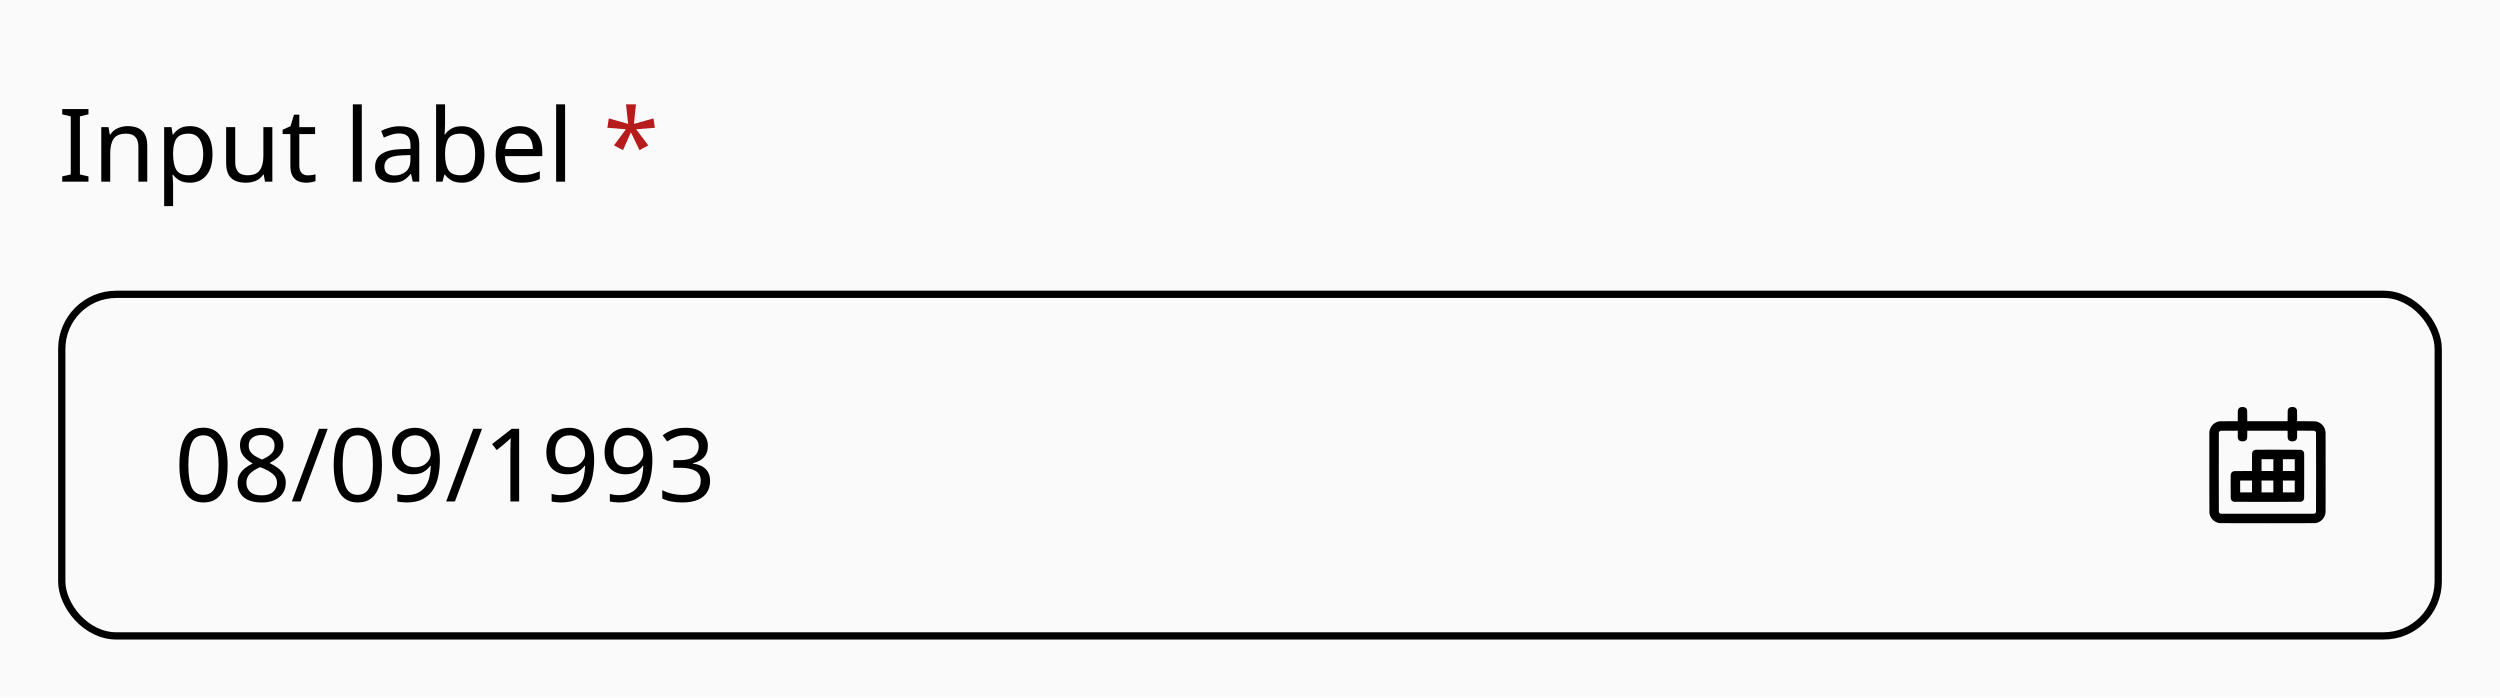 <svg xmlns="http://www.w3.org/2000/svg" fill="none" viewBox="0 0 344 96" height="96" width="344">
<rect fill="#FAFAFA" height="96" width="344"></rect>
<path fill="black" d="M12.172 25H8.56V24.272L9.736 24.006V16.012L8.56 15.732V15.004H12.172V15.732L10.996 16.012V24.006L12.172 24.272V25ZM17.546 17.356C18.442 17.356 19.119 17.575 19.576 18.014C20.034 18.453 20.262 19.153 20.262 20.114V25H19.044V20.198C19.044 18.994 18.484 18.392 17.364 18.392C16.534 18.392 15.96 18.625 15.642 19.092C15.325 19.559 15.166 20.231 15.166 21.108V25H13.934V17.496H14.928L15.11 18.518H15.18C15.423 18.126 15.759 17.837 16.188 17.65C16.617 17.454 17.07 17.356 17.546 17.356ZM26.158 17.356C27.082 17.356 27.824 17.678 28.384 18.322C28.954 18.966 29.238 19.937 29.238 21.234C29.238 22.513 28.954 23.483 28.384 24.146C27.824 24.809 27.078 25.14 26.144 25.14C25.566 25.14 25.085 25.033 24.702 24.818C24.329 24.603 24.035 24.347 23.82 24.048H23.736C23.746 24.207 23.76 24.407 23.778 24.65C23.806 24.893 23.82 25.103 23.82 25.28V28.36H22.588V17.496H23.596L23.764 18.518H23.82C24.044 18.191 24.338 17.916 24.702 17.692C25.066 17.468 25.552 17.356 26.158 17.356ZM25.934 18.392C25.169 18.392 24.628 18.607 24.31 19.036C23.993 19.465 23.83 20.119 23.82 20.996V21.234C23.82 22.158 23.97 22.872 24.268 23.376C24.576 23.871 25.141 24.118 25.962 24.118C26.41 24.118 26.784 23.997 27.082 23.754C27.381 23.502 27.6 23.157 27.74 22.718C27.89 22.279 27.964 21.78 27.964 21.22C27.964 20.361 27.796 19.675 27.46 19.162C27.134 18.649 26.625 18.392 25.934 18.392ZM37.474 17.496V25H36.466L36.284 24.006H36.228C35.985 24.398 35.649 24.687 35.22 24.874C34.79 25.051 34.333 25.14 33.848 25.14C32.942 25.14 32.261 24.925 31.804 24.496C31.346 24.057 31.118 23.362 31.118 22.41V17.496H32.364V22.326C32.364 23.521 32.919 24.118 34.03 24.118C34.86 24.118 35.434 23.885 35.752 23.418C36.078 22.951 36.242 22.279 36.242 21.402V17.496H37.474ZM42.362 24.132C42.549 24.132 42.74 24.118 42.936 24.09C43.132 24.062 43.291 24.025 43.412 23.978V24.916C43.281 24.981 43.095 25.033 42.852 25.07C42.609 25.117 42.376 25.14 42.152 25.14C41.76 25.14 41.396 25.075 41.06 24.944C40.733 24.804 40.467 24.566 40.262 24.23C40.057 23.894 39.954 23.423 39.954 22.816V18.448H38.89V17.86L39.968 17.37L40.458 15.774H41.186V17.496H43.356V18.448H41.186V22.788C41.186 23.245 41.293 23.586 41.508 23.81C41.732 24.025 42.017 24.132 42.362 24.132ZM49.783 25H48.551V14.36H49.783V25ZM55.003 17.37C55.917 17.37 56.594 17.571 57.033 17.972C57.471 18.373 57.691 19.013 57.691 19.89V25H56.795L56.557 23.936H56.501C56.174 24.347 55.829 24.65 55.465 24.846C55.101 25.042 54.606 25.14 53.981 25.14C53.299 25.14 52.735 24.963 52.287 24.608C51.839 24.244 51.615 23.679 51.615 22.914C51.615 22.167 51.909 21.593 52.497 21.192C53.085 20.781 53.99 20.557 55.213 20.52L56.487 20.478V20.03C56.487 19.405 56.351 18.971 56.081 18.728C55.81 18.485 55.427 18.364 54.933 18.364C54.541 18.364 54.167 18.425 53.813 18.546C53.458 18.658 53.127 18.789 52.819 18.938L52.441 18.014C52.767 17.837 53.155 17.687 53.603 17.566C54.051 17.435 54.517 17.37 55.003 17.37ZM56.473 21.332L55.367 21.374C54.433 21.411 53.785 21.561 53.421 21.822C53.066 22.083 52.889 22.452 52.889 22.928C52.889 23.348 53.015 23.656 53.267 23.852C53.528 24.048 53.859 24.146 54.261 24.146C54.886 24.146 55.409 23.973 55.829 23.628C56.258 23.273 56.473 22.732 56.473 22.004V21.332ZM61.24 14.36V16.95C61.24 17.267 61.231 17.566 61.212 17.846C61.203 18.117 61.189 18.331 61.17 18.49H61.24C61.455 18.173 61.749 17.907 62.122 17.692C62.496 17.477 62.976 17.37 63.564 17.37C64.498 17.37 65.244 17.697 65.804 18.35C66.374 18.994 66.658 19.96 66.658 21.248C66.658 22.536 66.374 23.507 65.804 24.16C65.235 24.813 64.488 25.14 63.564 25.14C62.976 25.14 62.496 25.033 62.122 24.818C61.749 24.603 61.455 24.347 61.24 24.048H61.142L60.89 25H60.008V14.36H61.24ZM63.354 18.392C62.552 18.392 61.996 18.621 61.688 19.078C61.39 19.535 61.24 20.245 61.24 21.206V21.262C61.24 22.186 61.39 22.895 61.688 23.39C61.996 23.875 62.561 24.118 63.382 24.118C64.054 24.118 64.554 23.871 64.88 23.376C65.216 22.881 65.384 22.167 65.384 21.234C65.384 19.339 64.708 18.392 63.354 18.392ZM71.52 17.356C72.154 17.356 72.705 17.496 73.172 17.776C73.638 18.056 73.993 18.453 74.236 18.966C74.488 19.47 74.614 20.063 74.614 20.744V21.486H69.476C69.494 22.335 69.709 22.984 70.12 23.432C70.54 23.871 71.123 24.09 71.87 24.09C72.346 24.09 72.766 24.048 73.13 23.964C73.503 23.871 73.886 23.74 74.278 23.572V24.65C73.895 24.818 73.517 24.939 73.144 25.014C72.77 25.098 72.327 25.14 71.814 25.14C71.095 25.14 70.465 24.995 69.924 24.706C69.382 24.417 68.958 23.987 68.65 23.418C68.351 22.849 68.202 22.144 68.202 21.304C68.202 20.483 68.337 19.778 68.608 19.19C68.888 18.602 69.275 18.149 69.77 17.832C70.274 17.515 70.857 17.356 71.52 17.356ZM71.506 18.364C70.918 18.364 70.451 18.555 70.106 18.938C69.77 19.311 69.569 19.834 69.504 20.506H73.326C73.316 19.871 73.167 19.358 72.878 18.966C72.588 18.565 72.131 18.364 71.506 18.364ZM77.756 25H76.524V14.36H77.756V25Z"></path>
<path fill="#B71C1C" d="M87.508 14.36L87.228 17.048L89.916 16.292L90.112 17.58L87.536 17.79L89.202 20.002L87.998 20.66L86.808 18.21L85.73 20.66L84.484 20.002L86.122 17.79L83.574 17.58L83.77 16.292L86.43 17.048L86.136 14.36H87.508Z"></path>
<path fill="black" d="M31.322 63.988C31.322 65.071 31.21 65.995 30.986 66.76C30.762 67.525 30.403 68.113 29.908 68.524C29.423 68.935 28.783 69.14 27.99 69.14C26.861 69.14 26.025 68.687 25.484 67.782C24.952 66.867 24.686 65.603 24.686 63.988C24.686 62.905 24.793 61.981 25.008 61.216C25.232 60.451 25.587 59.867 26.072 59.466C26.557 59.055 27.197 58.85 27.99 58.85C29.11 58.85 29.945 59.303 30.496 60.208C31.047 61.104 31.322 62.364 31.322 63.988ZM25.918 63.988C25.918 65.36 26.072 66.387 26.38 67.068C26.697 67.749 27.234 68.09 27.99 68.09C28.737 68.09 29.269 67.754 29.586 67.082C29.913 66.401 30.076 65.369 30.076 63.988C30.076 62.625 29.913 61.603 29.586 60.922C29.269 60.241 28.737 59.9 27.99 59.9C27.234 59.9 26.697 60.241 26.38 60.922C26.072 61.603 25.918 62.625 25.918 63.988ZM36.002 58.864C36.879 58.864 37.598 59.069 38.158 59.48C38.718 59.891 38.998 60.483 38.998 61.258C38.998 61.659 38.909 62.009 38.732 62.308C38.564 62.607 38.335 62.873 38.046 63.106C37.756 63.33 37.439 63.531 37.094 63.708C37.504 63.913 37.878 64.137 38.214 64.38C38.55 64.623 38.816 64.907 39.012 65.234C39.217 65.561 39.32 65.953 39.32 66.41C39.32 67.25 39.021 67.917 38.424 68.412C37.826 68.897 37.033 69.14 36.044 69.14C34.961 69.14 34.13 68.907 33.552 68.44C32.982 67.964 32.698 67.301 32.698 66.452C32.698 66.004 32.791 65.612 32.978 65.276C33.174 64.931 33.43 64.637 33.748 64.394C34.065 64.151 34.406 63.946 34.77 63.778C34.275 63.498 33.86 63.162 33.524 62.77C33.188 62.369 33.02 61.86 33.02 61.244C33.02 60.74 33.15 60.311 33.412 59.956C33.673 59.601 34.028 59.331 34.476 59.144C34.924 58.957 35.432 58.864 36.002 58.864ZM35.988 59.858C35.465 59.858 35.04 59.984 34.714 60.236C34.387 60.479 34.224 60.833 34.224 61.3C34.224 61.645 34.303 61.935 34.462 62.168C34.63 62.401 34.854 62.602 35.134 62.77C35.414 62.929 35.722 63.083 36.058 63.232C36.543 63.027 36.949 62.779 37.276 62.49C37.612 62.201 37.78 61.804 37.78 61.3C37.78 60.833 37.616 60.479 37.29 60.236C36.963 59.984 36.529 59.858 35.988 59.858ZM33.902 66.466C33.902 66.951 34.074 67.357 34.42 67.684C34.765 68.001 35.297 68.16 36.016 68.16C36.697 68.16 37.215 68.001 37.57 67.684C37.934 67.357 38.116 66.937 38.116 66.424C38.116 65.939 37.924 65.537 37.542 65.22C37.159 64.893 36.65 64.609 36.016 64.366L35.792 64.282C35.176 64.553 34.704 64.856 34.378 65.192C34.06 65.528 33.902 65.953 33.902 66.466ZM45.091 59.004L41.367 69H40.163L43.887 59.004H45.091ZM52.554 63.988C52.554 65.071 52.442 65.995 52.218 66.76C51.994 67.525 51.635 68.113 51.14 68.524C50.655 68.935 50.016 69.14 49.222 69.14C48.093 69.14 47.258 68.687 46.716 67.782C46.184 66.867 45.918 65.603 45.918 63.988C45.918 62.905 46.026 61.981 46.24 61.216C46.464 60.451 46.819 59.867 47.304 59.466C47.79 59.055 48.429 58.85 49.222 58.85C50.342 58.85 51.178 59.303 51.728 60.208C52.279 61.104 52.554 62.364 52.554 63.988ZM47.15 63.988C47.15 65.36 47.304 66.387 47.612 67.068C47.93 67.749 48.466 68.09 49.222 68.09C49.969 68.09 50.501 67.754 50.818 67.082C51.145 66.401 51.308 65.369 51.308 63.988C51.308 62.625 51.145 61.603 50.818 60.922C50.501 60.241 49.969 59.9 49.222 59.9C48.466 59.9 47.93 60.241 47.612 60.922C47.304 61.603 47.15 62.625 47.15 63.988ZM60.524 63.274C60.524 63.993 60.459 64.702 60.328 65.402C60.207 66.093 59.978 66.723 59.642 67.292C59.316 67.852 58.849 68.3 58.242 68.636C57.645 68.972 56.875 69.14 55.932 69.14C55.745 69.14 55.526 69.126 55.274 69.098C55.022 69.079 54.822 69.047 54.672 69V67.95C55.036 68.071 55.447 68.132 55.904 68.132C56.557 68.132 57.094 68.025 57.514 67.81C57.944 67.595 58.284 67.306 58.536 66.942C58.788 66.569 58.97 66.139 59.082 65.654C59.194 65.159 59.26 64.641 59.278 64.1H59.194C58.98 64.417 58.681 64.693 58.298 64.926C57.916 65.15 57.421 65.262 56.814 65.262C55.956 65.262 55.26 65.001 54.728 64.478C54.206 63.946 53.944 63.199 53.944 62.238C53.944 61.538 54.075 60.936 54.336 60.432C54.597 59.928 54.966 59.541 55.442 59.27C55.928 58.999 56.492 58.864 57.136 58.864C57.771 58.864 58.345 59.027 58.858 59.354C59.371 59.671 59.778 60.157 60.076 60.81C60.375 61.454 60.524 62.275 60.524 63.274ZM57.136 59.9C56.557 59.9 56.081 60.091 55.708 60.474C55.344 60.857 55.162 61.44 55.162 62.224C55.162 62.868 55.316 63.377 55.624 63.75C55.941 64.114 56.427 64.296 57.08 64.296C57.528 64.296 57.916 64.207 58.242 64.03C58.569 63.843 58.821 63.61 58.998 63.33C59.185 63.05 59.278 62.761 59.278 62.462C59.278 62.061 59.199 61.664 59.04 61.272C58.882 60.88 58.644 60.553 58.326 60.292C58.009 60.031 57.612 59.9 57.136 59.9ZM66.324 59.004L62.6 69H61.396L65.12 59.004H66.324ZM71.435 69H70.231V62.014C70.231 61.613 70.236 61.291 70.245 61.048C70.254 60.805 70.268 60.553 70.287 60.292C70.138 60.441 69.998 60.567 69.867 60.67C69.746 60.773 69.596 60.903 69.419 61.062L68.355 61.93L67.711 61.104L70.413 59.004H71.435V69ZM81.757 63.274C81.757 63.993 81.691 64.702 81.561 65.402C81.439 66.093 81.211 66.723 80.875 67.292C80.548 67.852 80.081 68.3 79.475 68.636C78.877 68.972 78.107 69.14 77.165 69.14C76.978 69.14 76.759 69.126 76.507 69.098C76.255 69.079 76.054 69.047 75.905 69V67.95C76.269 68.071 76.679 68.132 77.137 68.132C77.79 68.132 78.327 68.025 78.747 67.81C79.176 67.595 79.517 67.306 79.769 66.942C80.021 66.569 80.203 66.139 80.315 65.654C80.427 65.159 80.492 64.641 80.511 64.1H80.427C80.212 64.417 79.913 64.693 79.531 64.926C79.148 65.15 78.653 65.262 78.047 65.262C77.188 65.262 76.493 65.001 75.961 64.478C75.438 63.946 75.177 63.199 75.177 62.238C75.177 61.538 75.307 60.936 75.569 60.432C75.83 59.928 76.199 59.541 76.675 59.27C77.16 58.999 77.725 58.864 78.369 58.864C79.003 58.864 79.577 59.027 80.091 59.354C80.604 59.671 81.01 60.157 81.309 60.81C81.607 61.454 81.757 62.275 81.757 63.274ZM78.369 59.9C77.79 59.9 77.314 60.091 76.941 60.474C76.577 60.857 76.395 61.44 76.395 62.224C76.395 62.868 76.549 63.377 76.857 63.75C77.174 64.114 77.659 64.296 78.313 64.296C78.761 64.296 79.148 64.207 79.475 64.03C79.801 63.843 80.053 63.61 80.231 63.33C80.417 63.05 80.511 62.761 80.511 62.462C80.511 62.061 80.431 61.664 80.273 61.272C80.114 60.88 79.876 60.553 79.559 60.292C79.241 60.031 78.845 59.9 78.369 59.9ZM89.768 63.274C89.768 63.993 89.703 64.702 89.572 65.402C89.451 66.093 89.222 66.723 88.886 67.292C88.56 67.852 88.093 68.3 87.486 68.636C86.889 68.972 86.119 69.14 85.176 69.14C84.99 69.14 84.77 69.126 84.518 69.098C84.266 69.079 84.066 69.047 83.916 69V67.95C84.28 68.071 84.691 68.132 85.148 68.132C85.802 68.132 86.338 68.025 86.758 67.81C87.188 67.595 87.528 67.306 87.78 66.942C88.032 66.569 88.214 66.139 88.326 65.654C88.438 65.159 88.504 64.641 88.522 64.1H88.438C88.224 64.417 87.925 64.693 87.542 64.926C87.16 65.15 86.665 65.262 86.058 65.262C85.2 65.262 84.504 65.001 83.972 64.478C83.45 63.946 83.188 63.199 83.188 62.238C83.188 61.538 83.319 60.936 83.58 60.432C83.842 59.928 84.21 59.541 84.686 59.27C85.172 58.999 85.736 58.864 86.38 58.864C87.015 58.864 87.589 59.027 88.102 59.354C88.616 59.671 89.022 60.157 89.32 60.81C89.619 61.454 89.768 62.275 89.768 63.274ZM86.38 59.9C85.802 59.9 85.326 60.091 84.952 60.474C84.588 60.857 84.406 61.44 84.406 62.224C84.406 62.868 84.56 63.377 84.868 63.75C85.186 64.114 85.671 64.296 86.324 64.296C86.772 64.296 87.16 64.207 87.486 64.03C87.813 63.843 88.065 63.61 88.242 63.33C88.429 63.05 88.522 62.761 88.522 62.462C88.522 62.061 88.443 61.664 88.284 61.272C88.126 60.88 87.888 60.553 87.57 60.292C87.253 60.031 86.856 59.9 86.38 59.9ZM97.402 61.342C97.402 62.014 97.211 62.551 96.828 62.952C96.455 63.344 95.955 63.605 95.33 63.736V63.792C96.123 63.885 96.716 64.137 97.108 64.548C97.509 64.959 97.71 65.495 97.71 66.158C97.71 66.746 97.575 67.264 97.304 67.712C97.033 68.16 96.613 68.51 96.044 68.762C95.484 69.014 94.761 69.14 93.874 69.14C93.351 69.14 92.866 69.098 92.418 69.014C91.97 68.939 91.541 68.799 91.13 68.594V67.446C91.55 67.661 92.003 67.824 92.488 67.936C92.973 68.048 93.44 68.104 93.888 68.104C94.784 68.104 95.428 67.931 95.82 67.586C96.221 67.231 96.422 66.746 96.422 66.13C96.422 65.505 96.175 65.057 95.68 64.786C95.195 64.506 94.509 64.366 93.622 64.366H92.656V63.316H93.636C94.457 63.316 95.078 63.143 95.498 62.798C95.927 62.453 96.142 61.995 96.142 61.426C96.142 60.941 95.979 60.567 95.652 60.306C95.325 60.035 94.882 59.9 94.322 59.9C93.781 59.9 93.319 59.979 92.936 60.138C92.553 60.297 92.175 60.497 91.802 60.74L91.186 59.9C91.541 59.62 91.979 59.377 92.502 59.172C93.034 58.967 93.636 58.864 94.308 58.864C95.353 58.864 96.128 59.097 96.632 59.564C97.145 60.031 97.402 60.623 97.402 61.342Z"></path>
<path fill="black" d="M308.464 56.004C308.184 56.036 308.021 56.159 307.951 56.393C307.921 56.493 307.921 56.479 307.919 57.24L307.916 57.958L306.693 57.96C305.359 57.962 305.447 57.96 305.28 57.997C305.041 58.05 304.807 58.162 304.611 58.317C304.532 58.379 304.393 58.523 304.332 58.605C304.254 58.71 304.223 58.761 304.166 58.877C304.079 59.054 304.022 59.256 304.006 59.446C304.001 59.506 304 61.105 304.001 65.034C304.003 70.289 304.004 70.541 304.015 70.605C304.076 70.965 304.221 71.256 304.464 71.506C304.712 71.762 305.036 71.927 305.402 71.985C305.472 71.996 305.729 71.997 312 71.997C318.271 71.997 318.528 71.996 318.598 71.985C318.777 71.957 318.937 71.907 319.091 71.83C319.418 71.667 319.667 71.418 319.83 71.09C319.915 70.919 319.98 70.697 319.991 70.535C319.994 70.503 319.998 70.475 320.001 70.473C320.004 70.471 320.006 67.996 320.006 64.972C320.006 61.912 320.004 59.476 320.001 59.478C319.998 59.48 319.993 59.455 319.991 59.422C319.979 59.262 319.917 59.046 319.834 58.877C319.747 58.7 319.659 58.577 319.524 58.441C319.265 58.183 318.978 58.038 318.598 57.973C318.536 57.963 318.447 57.962 317.307 57.96L316.084 57.958L316.081 57.24C316.079 56.614 316.078 56.515 316.069 56.473C316.041 56.338 316 56.252 315.928 56.175C315.823 56.062 315.685 56.01 315.472 56.002C315.314 55.996 315.191 56.016 315.086 56.065C314.929 56.137 314.842 56.25 314.795 56.441C314.782 56.495 314.781 56.508 314.779 57.227L314.777 57.958H312H309.223L309.221 57.227C309.219 56.508 309.218 56.495 309.205 56.441C309.177 56.329 309.129 56.233 309.067 56.167C308.99 56.086 308.85 56.025 308.698 56.007C308.648 56.001 308.509 55.999 308.464 56.004ZM305.574 59.271C305.515 59.281 305.45 59.316 305.402 59.365C305.354 59.414 305.328 59.462 305.315 59.525C305.301 59.591 305.301 70.369 305.315 70.435C305.329 70.502 305.353 70.544 305.404 70.596C305.456 70.647 305.498 70.671 305.565 70.685C305.604 70.693 306.384 70.694 312 70.694C317.616 70.694 318.396 70.693 318.435 70.685C318.502 70.671 318.544 70.647 318.596 70.596C318.647 70.544 318.671 70.502 318.685 70.435C318.699 70.369 318.699 59.591 318.685 59.526C318.658 59.396 318.548 59.291 318.419 59.271C318.392 59.266 317.986 59.264 317.23 59.264L316.083 59.264L316.083 59.698C316.083 59.938 316.08 60.158 316.077 60.191C316.055 60.392 315.978 60.541 315.851 60.627C315.753 60.693 315.633 60.727 315.472 60.734C315.136 60.749 314.902 60.621 314.819 60.376C314.781 60.261 314.782 60.281 314.778 59.754L314.774 59.267H312H309.226L309.222 59.754C309.218 60.281 309.219 60.261 309.181 60.376C309.124 60.544 308.993 60.661 308.809 60.708C308.662 60.745 308.48 60.744 308.326 60.706C308.277 60.694 308.193 60.656 308.149 60.627C308.023 60.542 307.946 60.396 307.923 60.195C307.92 60.161 307.917 59.957 307.917 59.701L307.917 59.264L306.763 59.265C306.112 59.265 305.594 59.268 305.574 59.271ZM304.003 64.979C304.003 68.005 304.004 69.242 304.005 67.73C304.006 66.217 304.006 63.742 304.005 62.229C304.004 60.716 304.003 61.954 304.003 64.979ZM310.454 61.879C310.162 61.904 309.991 62.022 309.917 62.25C309.877 62.373 309.879 62.299 309.877 63.614L309.875 64.812L308.68 64.814C307.379 64.817 307.444 64.815 307.324 64.852C307.097 64.922 306.971 65.09 306.944 65.362C306.939 65.41 306.938 65.896 306.939 66.986C306.941 68.41 306.943 68.545 306.952 68.592C307.008 68.857 307.149 68.997 307.414 69.048C307.469 69.059 307.71 69.059 312 69.059C316.29 69.059 316.531 69.059 316.586 69.048C316.852 68.997 316.997 68.852 317.048 68.586C317.059 68.531 317.059 68.359 317.059 65.472C317.059 62.217 317.061 62.39 317.03 62.275C317.014 62.215 316.968 62.124 316.93 62.077C316.853 61.982 316.742 61.921 316.586 61.89C316.531 61.879 316.393 61.879 313.504 61.878C311.841 61.878 310.468 61.878 310.454 61.879ZM311.187 64V64.813H312H312.813V64V63.187H312H311.187V64ZM314.125 64V64.813H314.941H315.757V64V63.187H314.941H314.125V64ZM308.245 66.939L308.246 67.754L309.061 67.755L309.875 67.757V66.941V66.125H309.059H308.243L308.245 66.939ZM311.187 66.941V67.757H312H312.813V66.941V66.125H312H311.187V66.941ZM314.125 66.941V67.757L314.939 67.755L315.754 67.754L315.755 66.939L315.757 66.125H314.941H314.125V66.941Z" clip-rule="evenodd" fill-rule="evenodd"></path>
<rect stroke="black" rx="7.5" height="47" width="327" y="40.5" x="8.5"></rect>
</svg>
